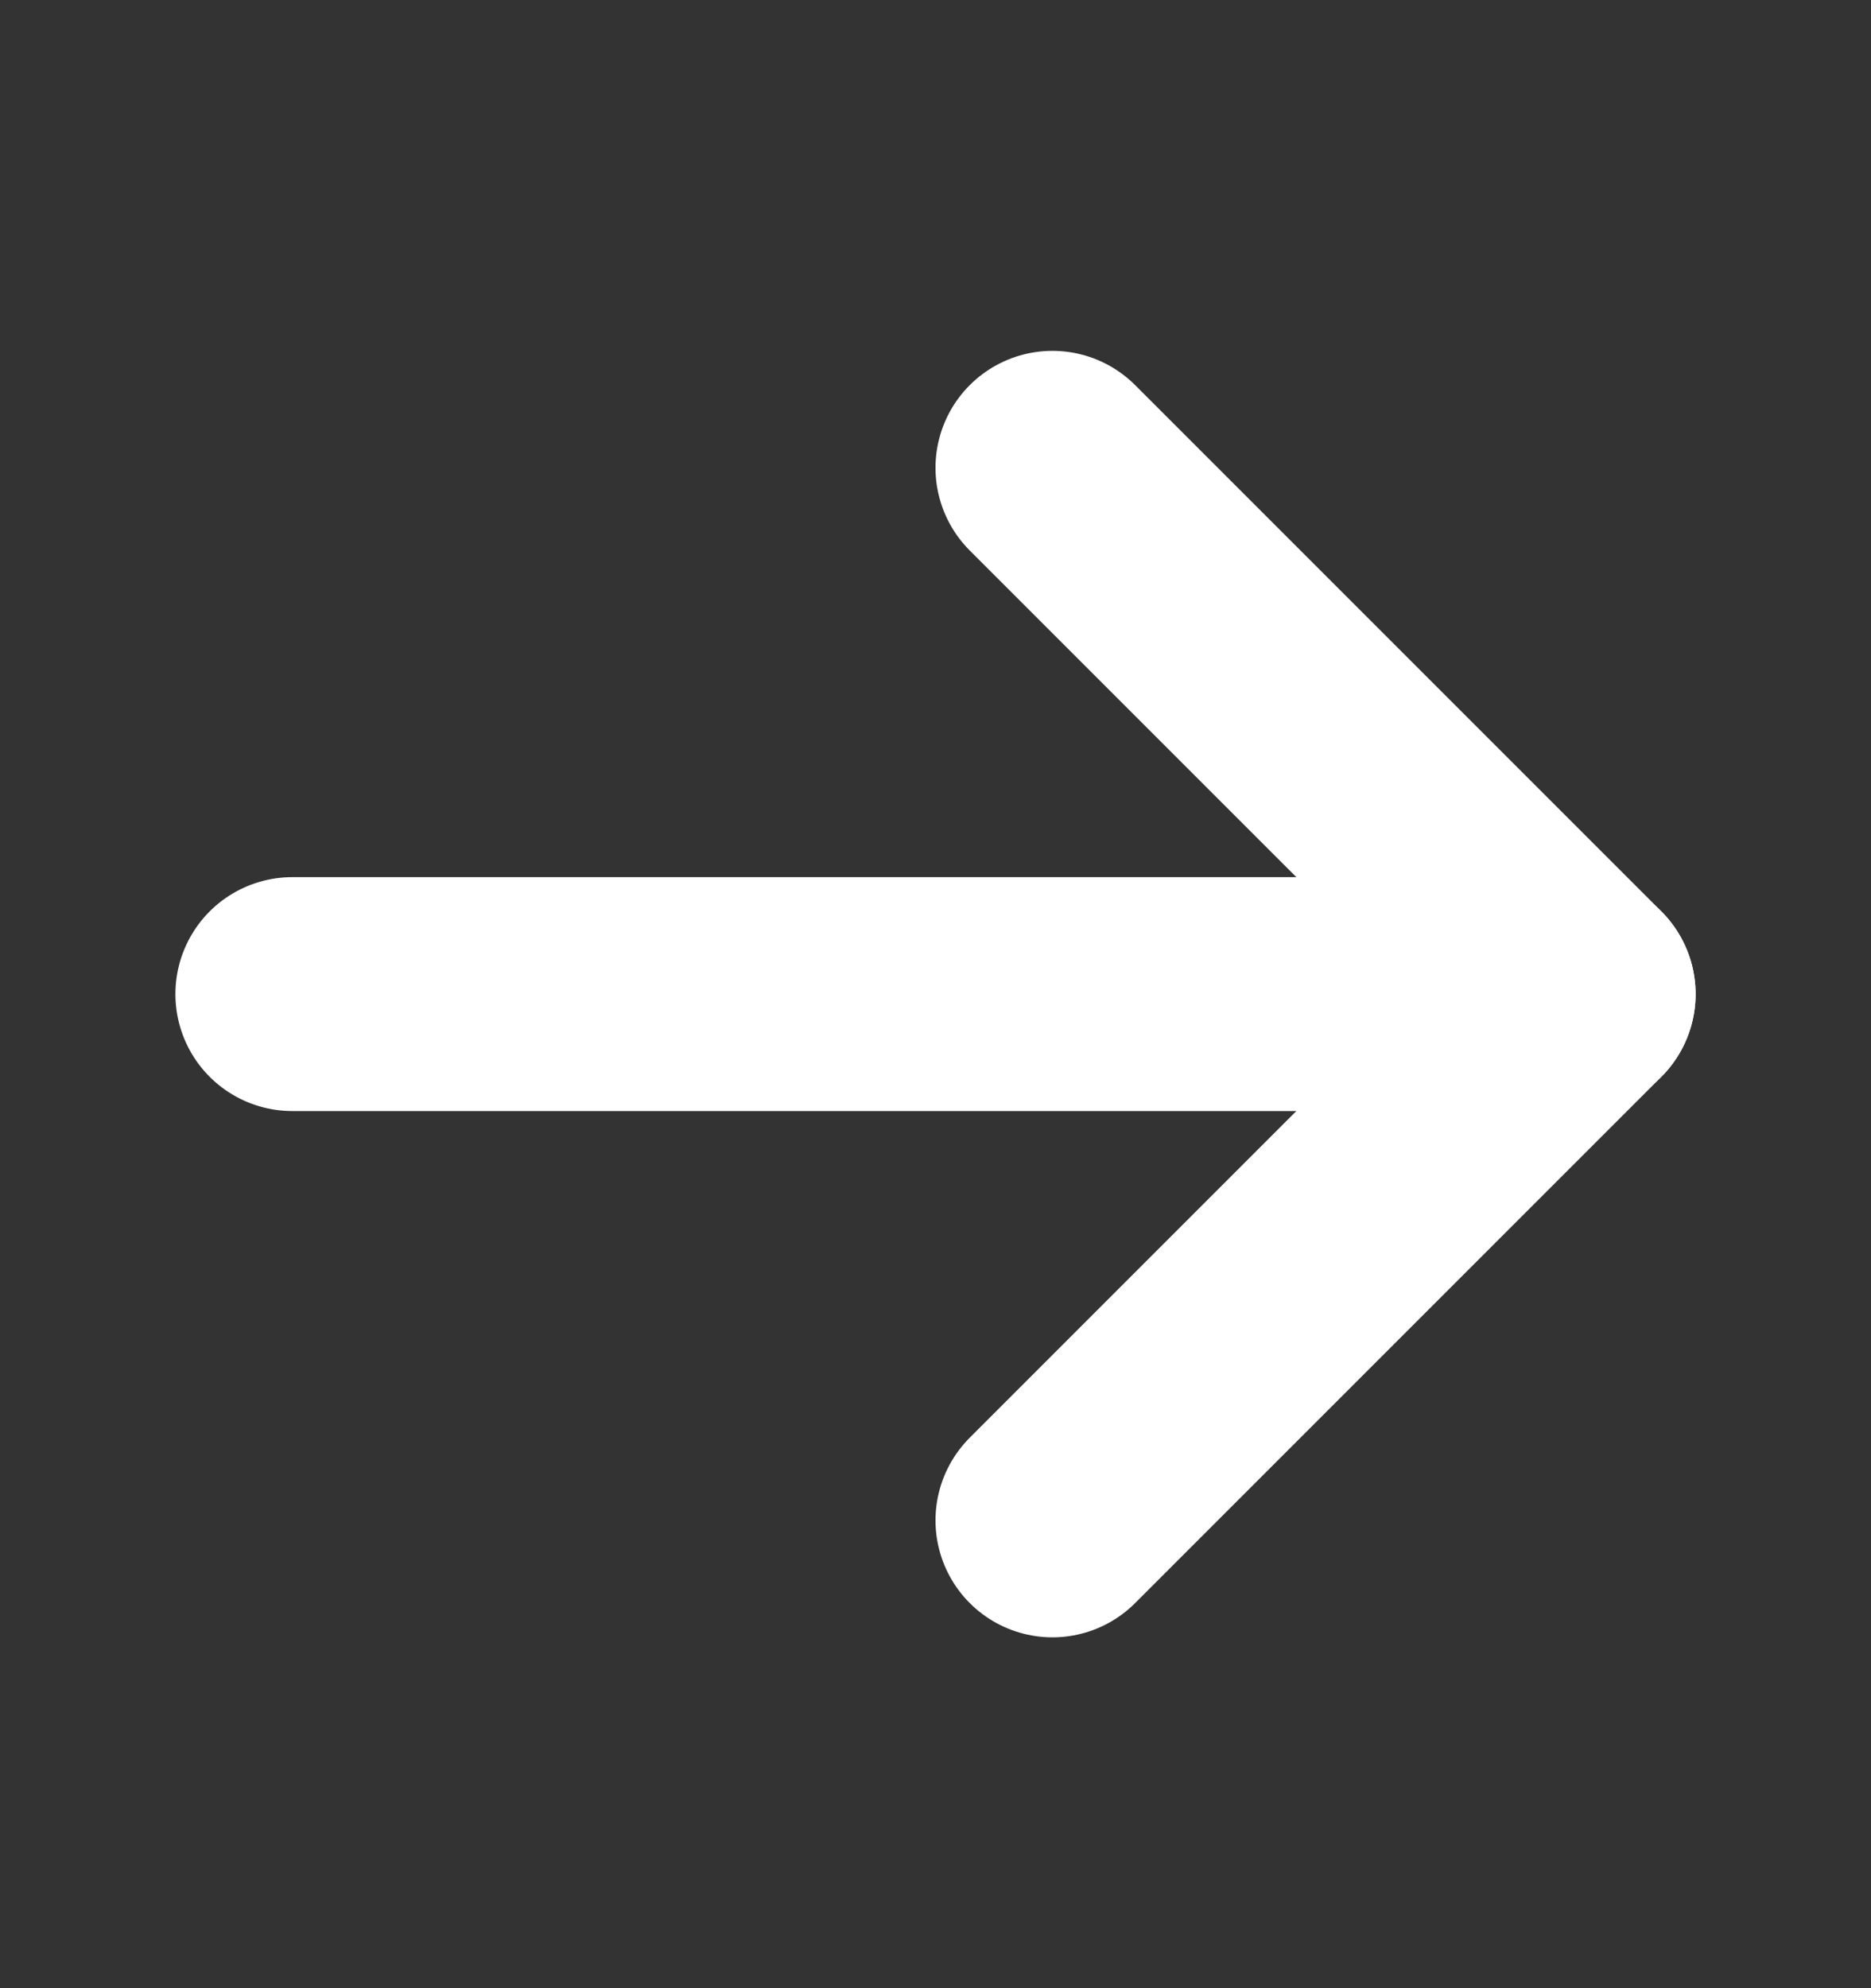 <svg xmlns="http://www.w3.org/2000/svg" width="16" height="17" viewBox="0 0 16 17" fill="none">
  <rect x="0" y="0" width="16" height="17" fill="#333333" stroke="none"/>
  <path d="M2.5 8.5H13.5" stroke="white" stroke-width="2" stroke-linecap="round" stroke-linejoin="round"/>
  <path d="M9 4L13.5 8.5L9 13" stroke="white" stroke-width="2" stroke-linecap="round" stroke-linejoin="round"/>
</svg>